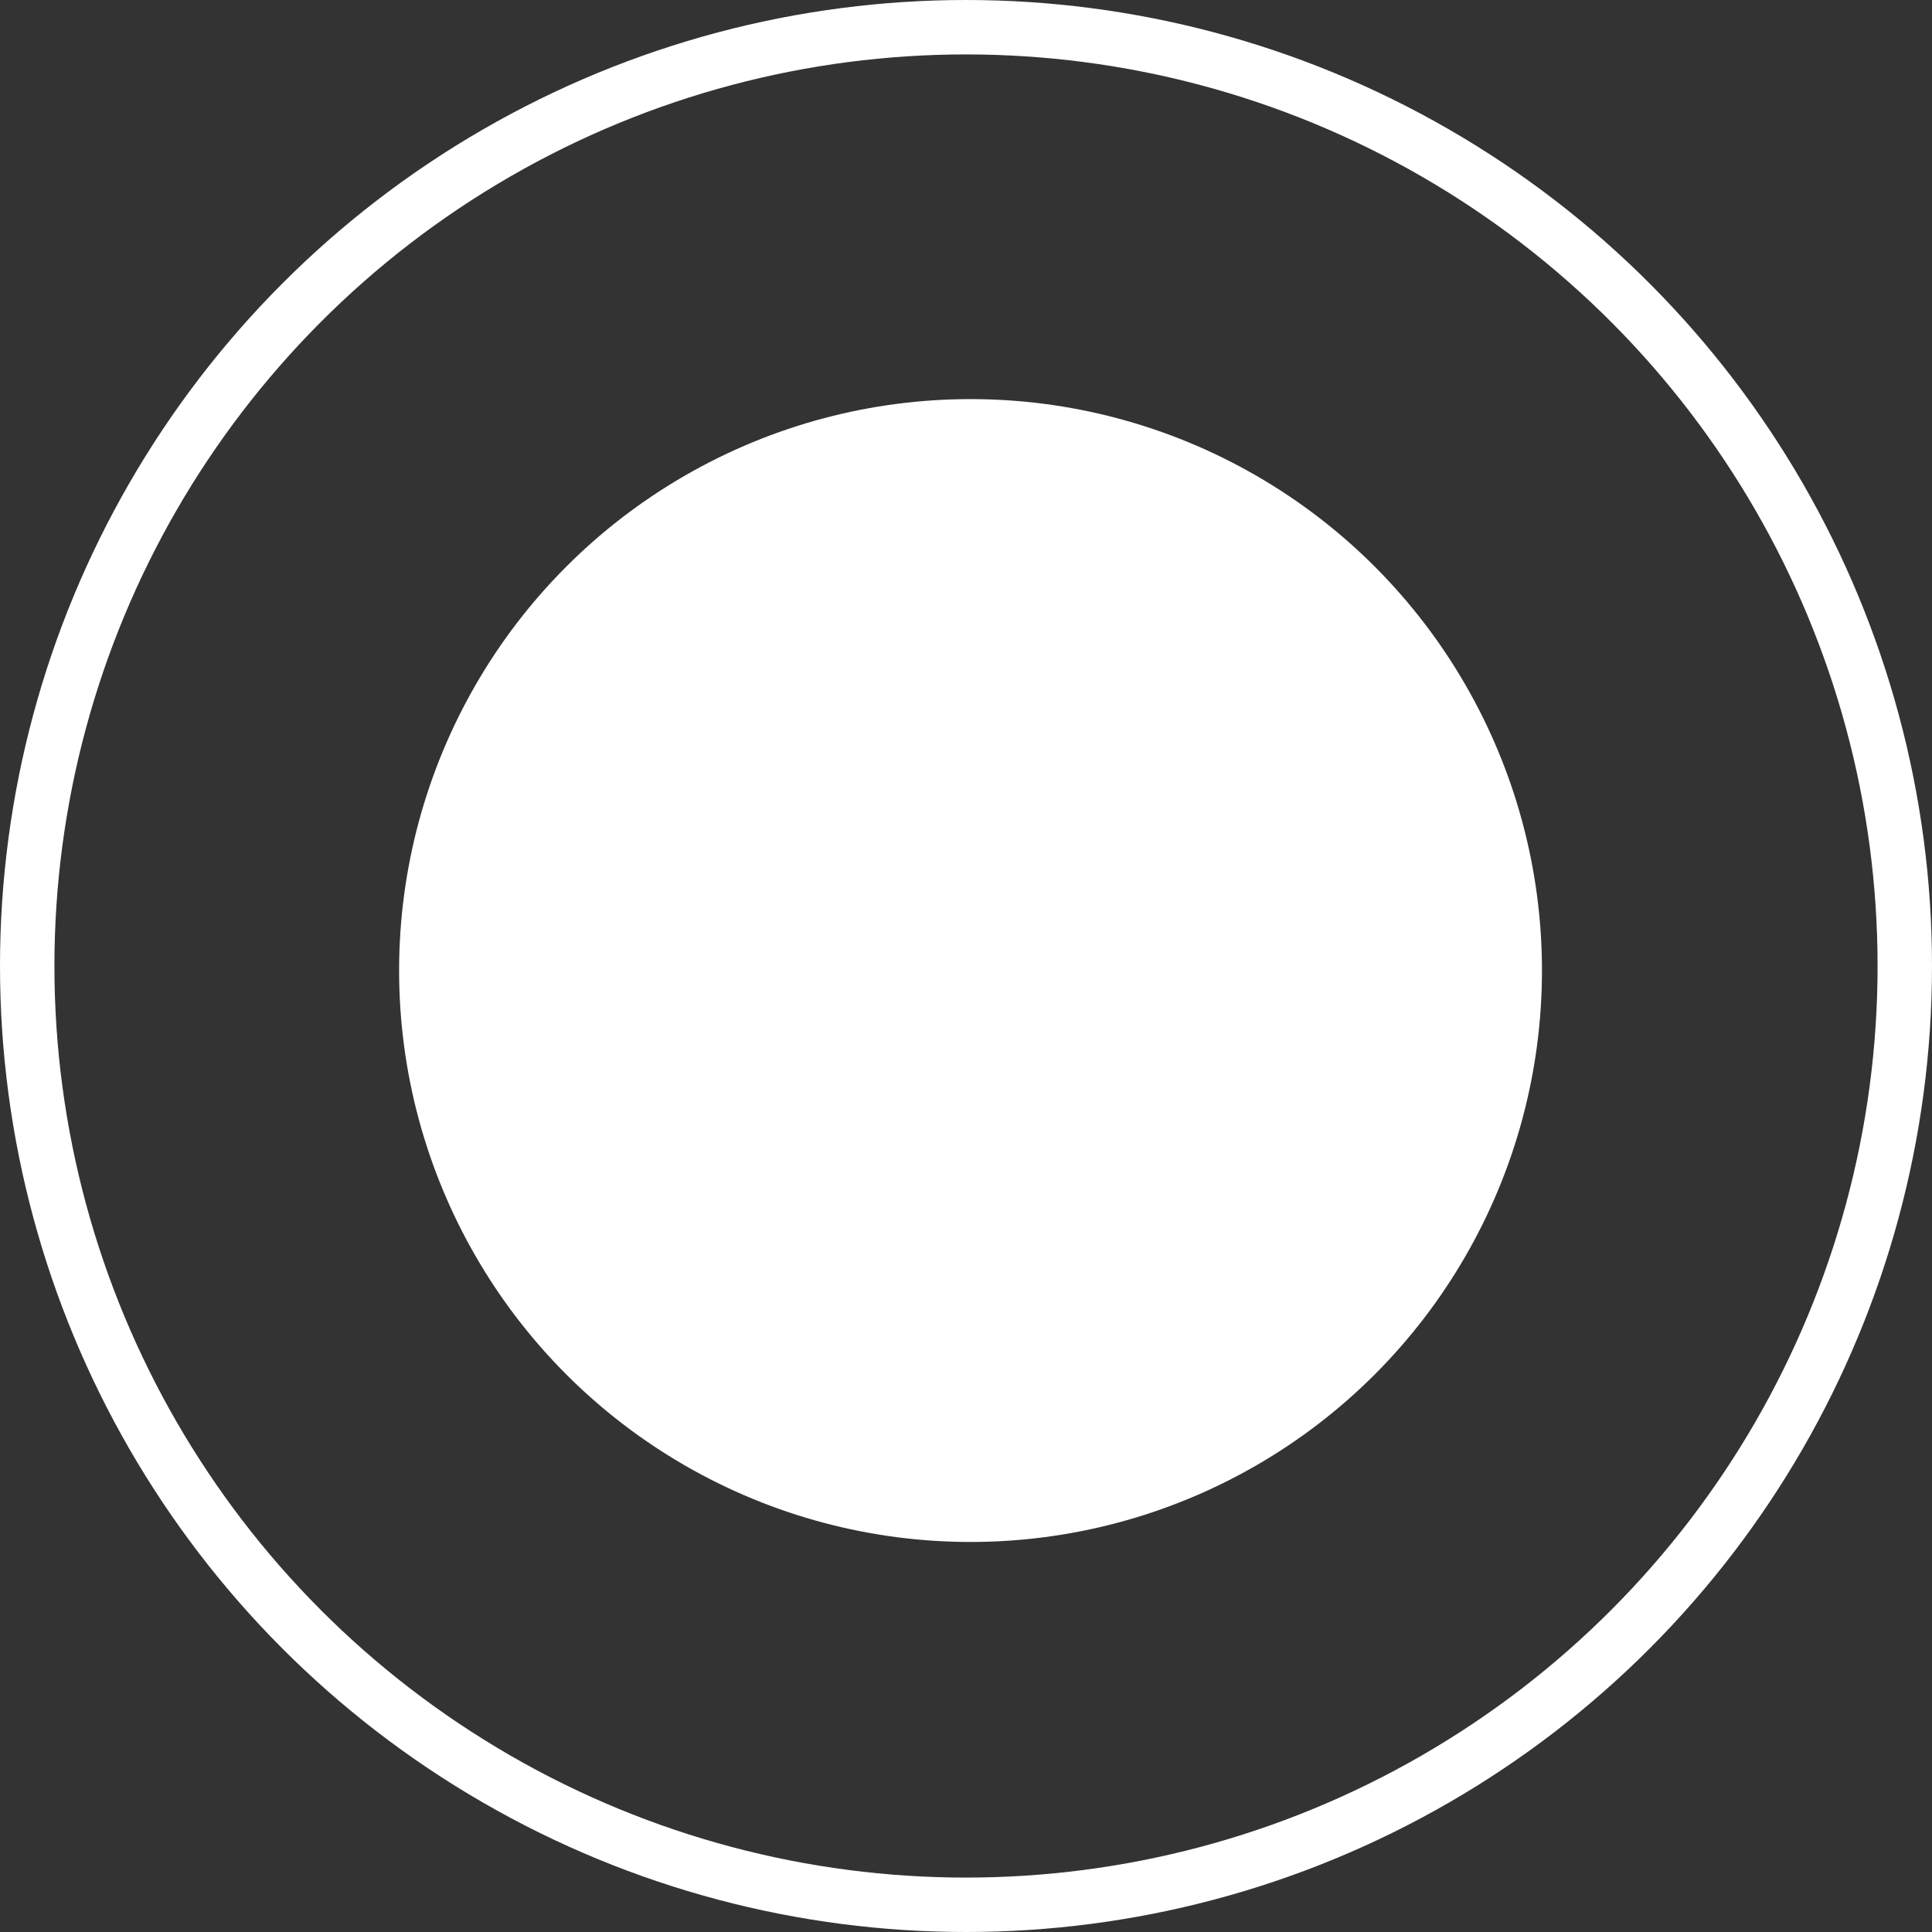 <?xml version="1.0" encoding="UTF-8"?> <svg xmlns="http://www.w3.org/2000/svg" width="213" height="213" viewBox="0 0 213 213" fill="none"><rect x="0" y="0" width="213" height="213" fill="#333333" stroke="none"/> <circle cx="107" cy="107" r="63" fill="white"></circle> <circle cx="106.5" cy="106.5" r="103.5" stroke="white" stroke-width="6"></circle> </svg> 